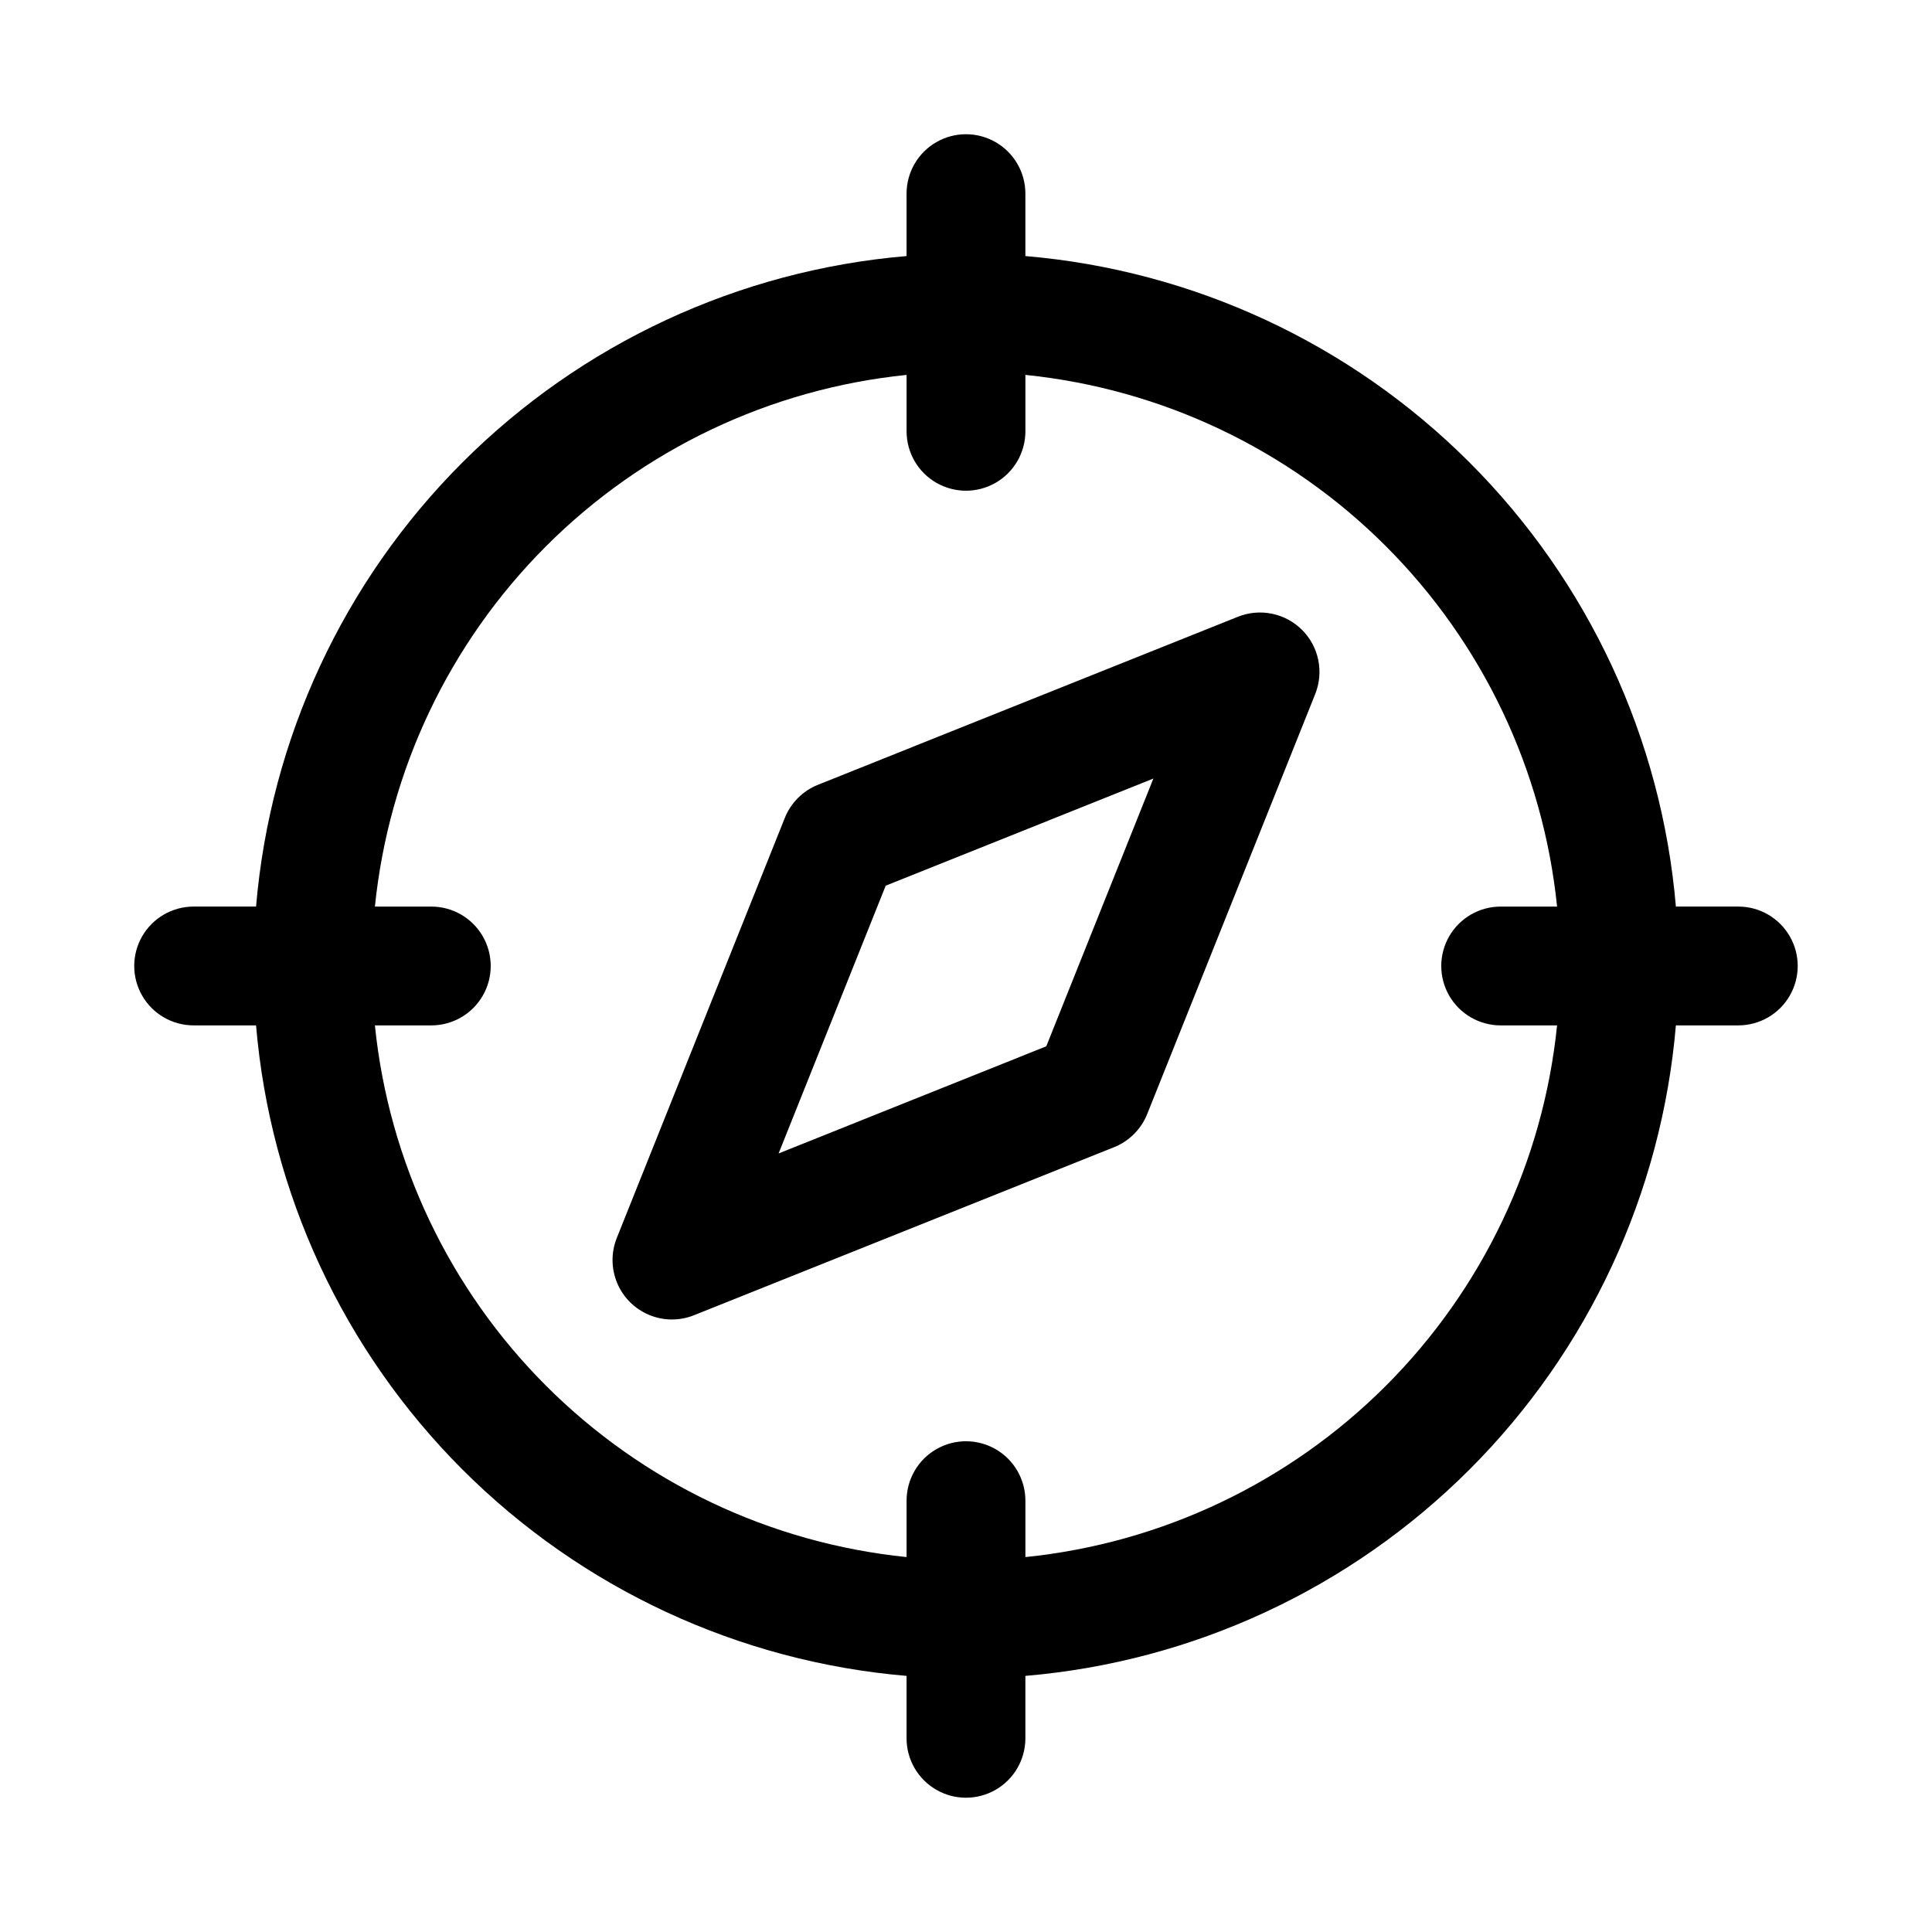 <?xml version="1.0" encoding="UTF-8"?>
<!-- Uploaded to: SVG Repo, www.svgrepo.com, Generator: SVG Repo Mixer Tools -->
<svg fill="#000000" width="800px" height="800px" version="1.1" viewBox="144 144 512 512" xmlns="http://www.w3.org/2000/svg">
 <path d="m604.67 384.25h-16.543c-3.769-44.457-23.145-86.145-54.691-117.7-31.547-31.547-73.238-50.922-117.7-54.691v-16.543c0-5.625-3-10.82-7.871-13.633s-10.875-2.812-15.746 0-7.871 8.008-7.871 13.633v16.543c-44.457 3.769-86.145 23.145-117.7 54.691-31.547 31.551-50.922 73.238-54.691 117.7h-16.543c-5.625 0-10.82 3-13.633 7.871s-2.812 10.875 0 15.746 8.008 7.871 13.633 7.871h16.543c3.769 44.457 23.145 86.148 54.691 117.7 31.551 31.547 73.238 50.922 117.7 54.691v16.543c0 5.625 3 10.82 7.871 13.633s10.875 2.812 15.746 0 7.871-8.008 7.871-13.633v-16.543c44.457-3.769 86.148-23.145 117.7-54.691s50.922-73.238 54.691-117.7h16.543c5.625 0 10.82-3 13.633-7.871s2.812-10.875 0-15.746-8.008-7.871-13.633-7.871zm-188.93 172.39v-14.945c0-5.625-3-10.824-7.871-13.637s-10.875-2.812-15.746 0-7.871 8.012-7.871 13.637v14.945c-36.113-3.68-69.852-19.711-95.52-45.379s-41.695-59.406-45.379-95.52h14.945c5.625 0 10.824-3 13.637-7.871s2.812-10.875 0-15.746-8.012-7.871-13.637-7.871h-14.945c3.684-36.113 19.711-69.852 45.379-95.52s59.406-41.695 95.52-45.379v14.945c0 5.625 3 10.824 7.871 13.637s10.875 2.812 15.746 0 7.871-8.012 7.871-13.637v-14.945c36.113 3.684 69.852 19.711 95.52 45.379s41.699 59.406 45.379 95.52h-14.945c-5.625 0-10.824 3-13.637 7.871s-2.812 10.875 0 15.746 8.012 7.871 13.637 7.871h14.945c-3.68 36.113-19.711 69.852-45.379 95.52s-59.406 41.699-95.52 45.379zm73.316-245.71c-2.18-2.176-4.949-3.668-7.969-4.285-3.019-0.621-6.152-0.344-9.012 0.797l-111.32 44.539c-4 1.605-7.168 4.777-8.773 8.777l-44.535 111.33h0.004c-1.531 3.836-1.492 8.117 0.105 11.926 1.594 3.809 4.625 6.84 8.434 8.438 3.809 1.598 8.09 1.633 11.926 0.102l111.33-44.535c4-1.609 7.168-4.781 8.773-8.781l44.535-111.33h-0.004c1.145-2.859 1.422-5.992 0.801-9.012-0.617-3.016-2.109-5.785-4.289-7.965zm-67.781 110.35-70.941 28.398 28.383-70.957 70.941-28.398z"/>
</svg>